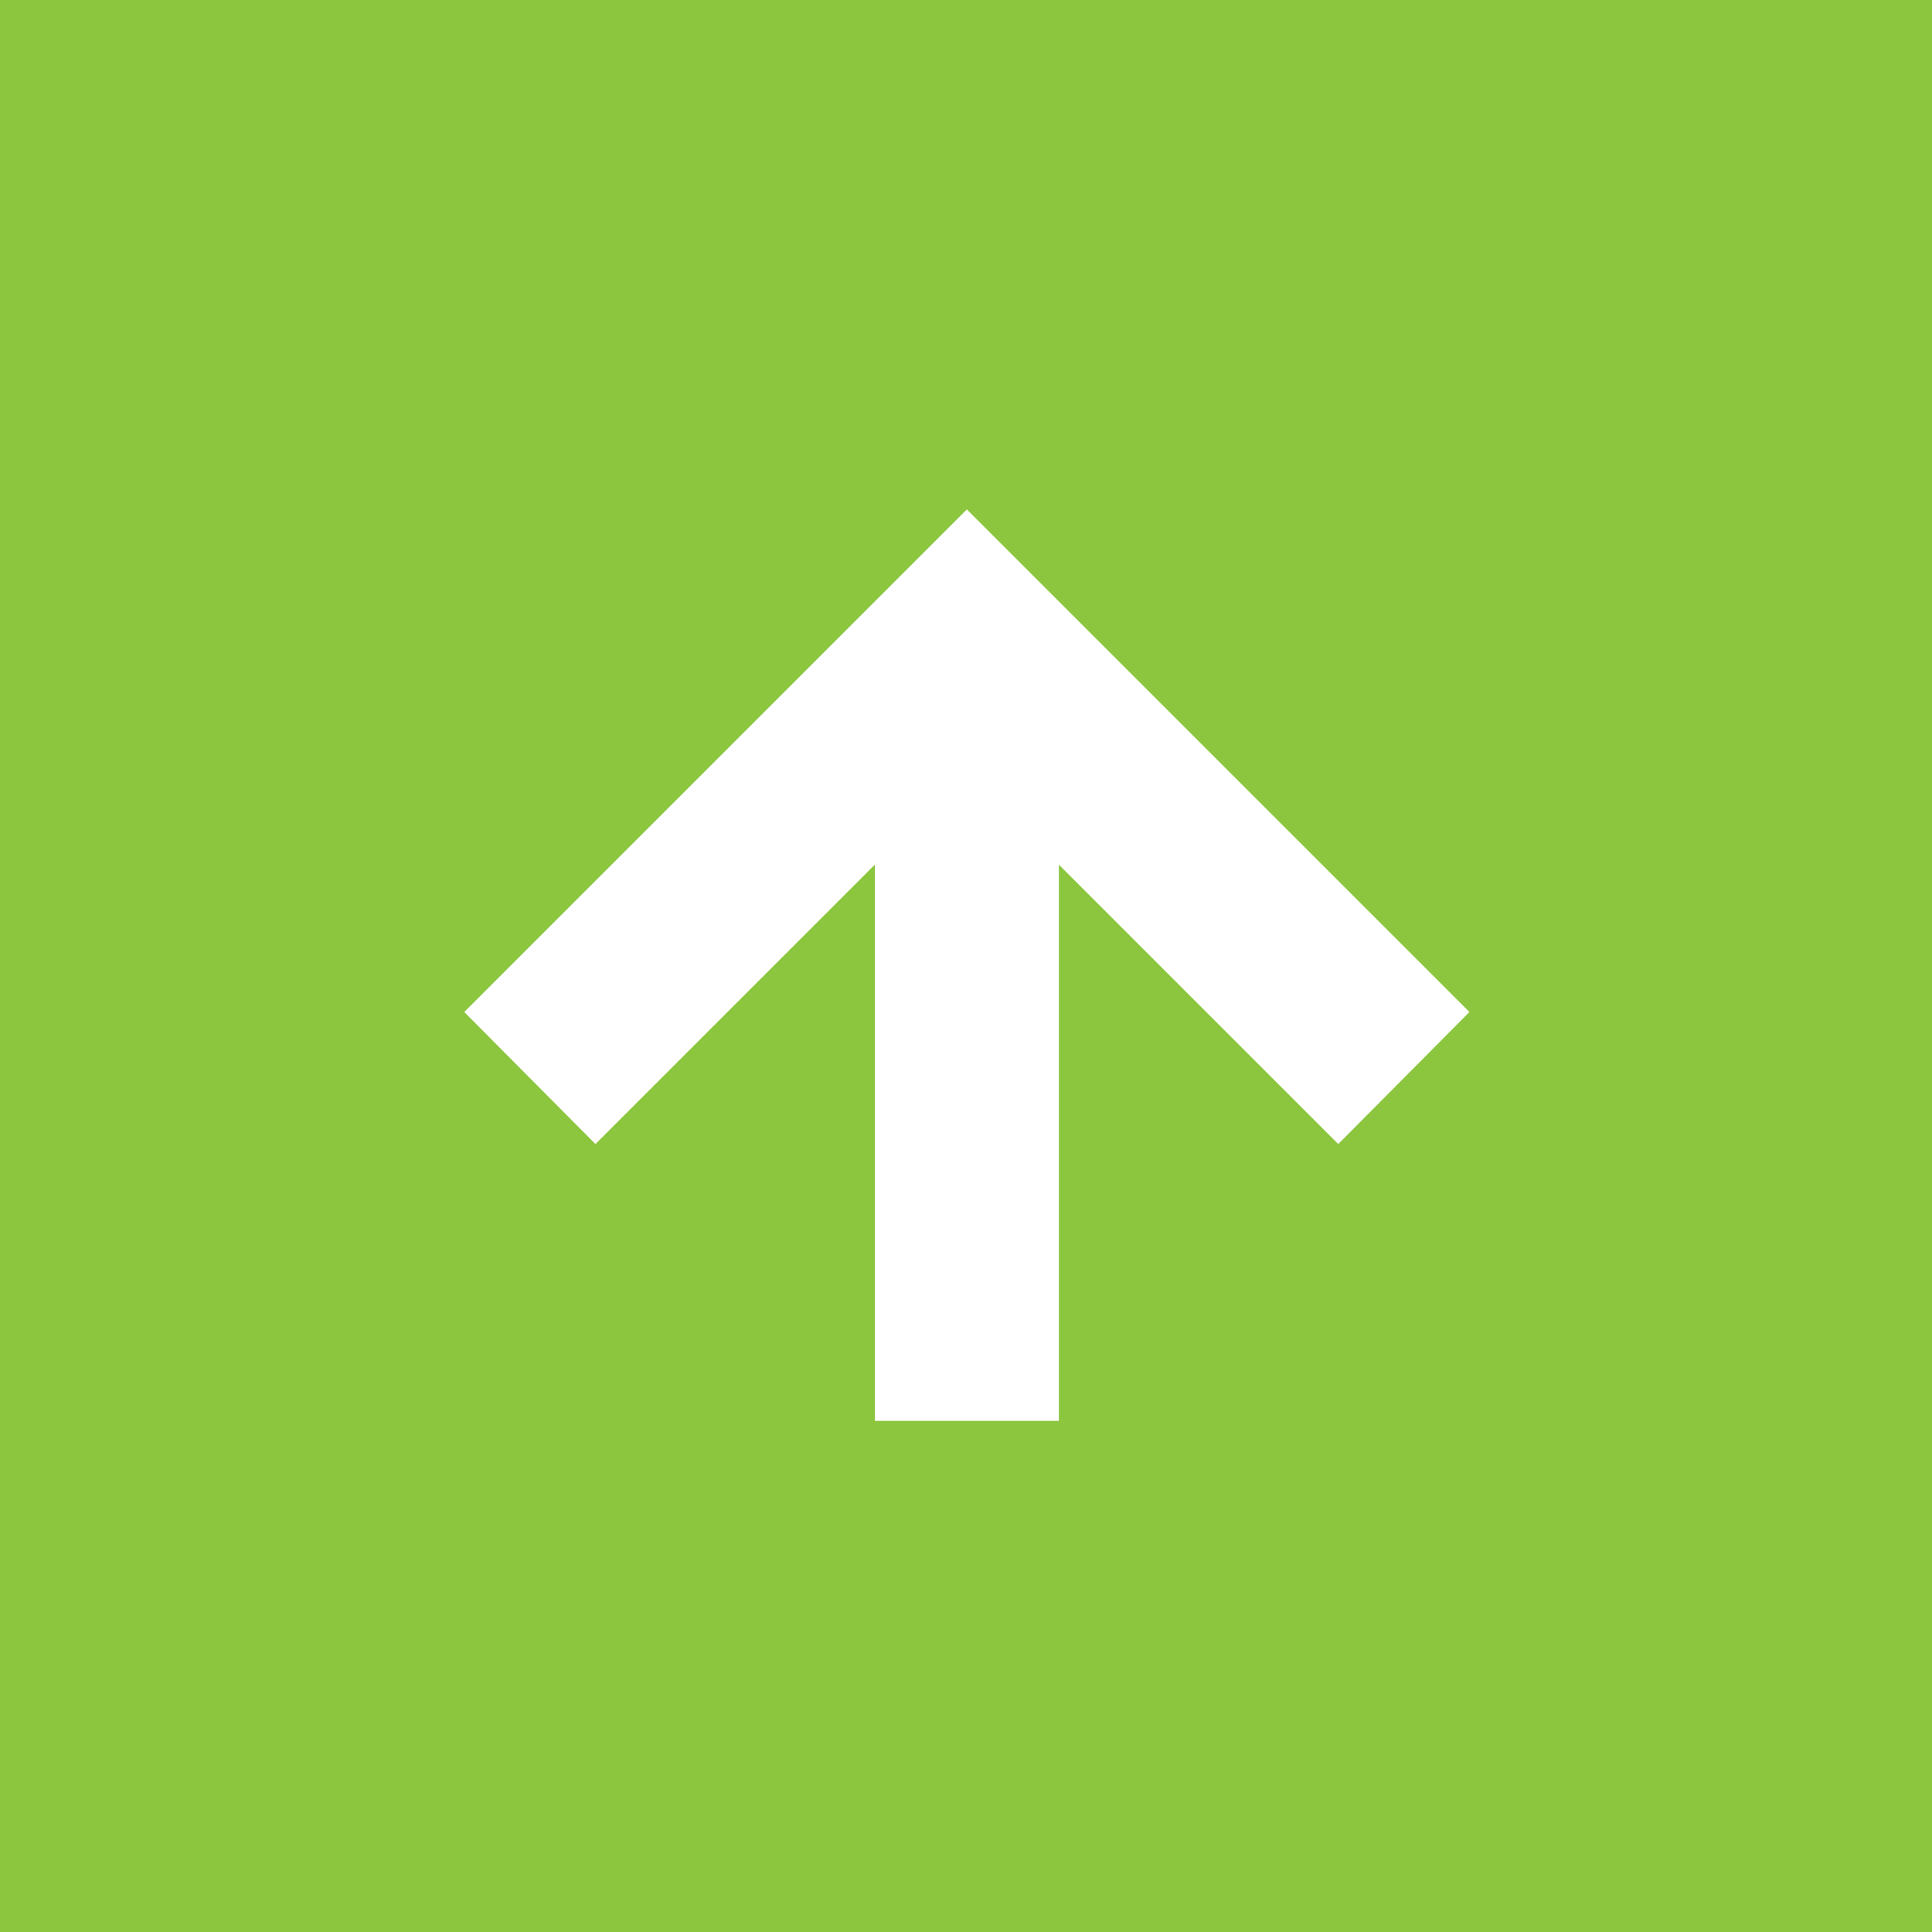 <?xml version="1.0" encoding="utf-8"?>
<!-- Generator: Adobe Illustrator 25.1.0, SVG Export Plug-In . SVG Version: 6.00 Build 0)  -->
<svg version="1.1" id="レイヤー_3" xmlns="http://www.w3.org/2000/svg" xmlns:xlink="http://www.w3.org/1999/xlink" x="0px"
	 y="0px" viewBox="0 0 226.8 226.8" style="enable-background:new 0 0 226.8 226.8;" xml:space="preserve">
<style type="text/css">
	.st0{fill:#8CC63F;}
	.st1{fill:#FFFFFF;}
</style>
<rect x="-1.9" y="-1.9" class="st0" width="230.6" height="230.6"/>
<polygon class="st1" points="54.5,118.8 69.9,134.3 102.7,101.5 102.7,166.8 124.3,166.8 124.3,101.5 157.1,134.3 172.5,118.8 
	113.5,59.8 "/>
</svg>
